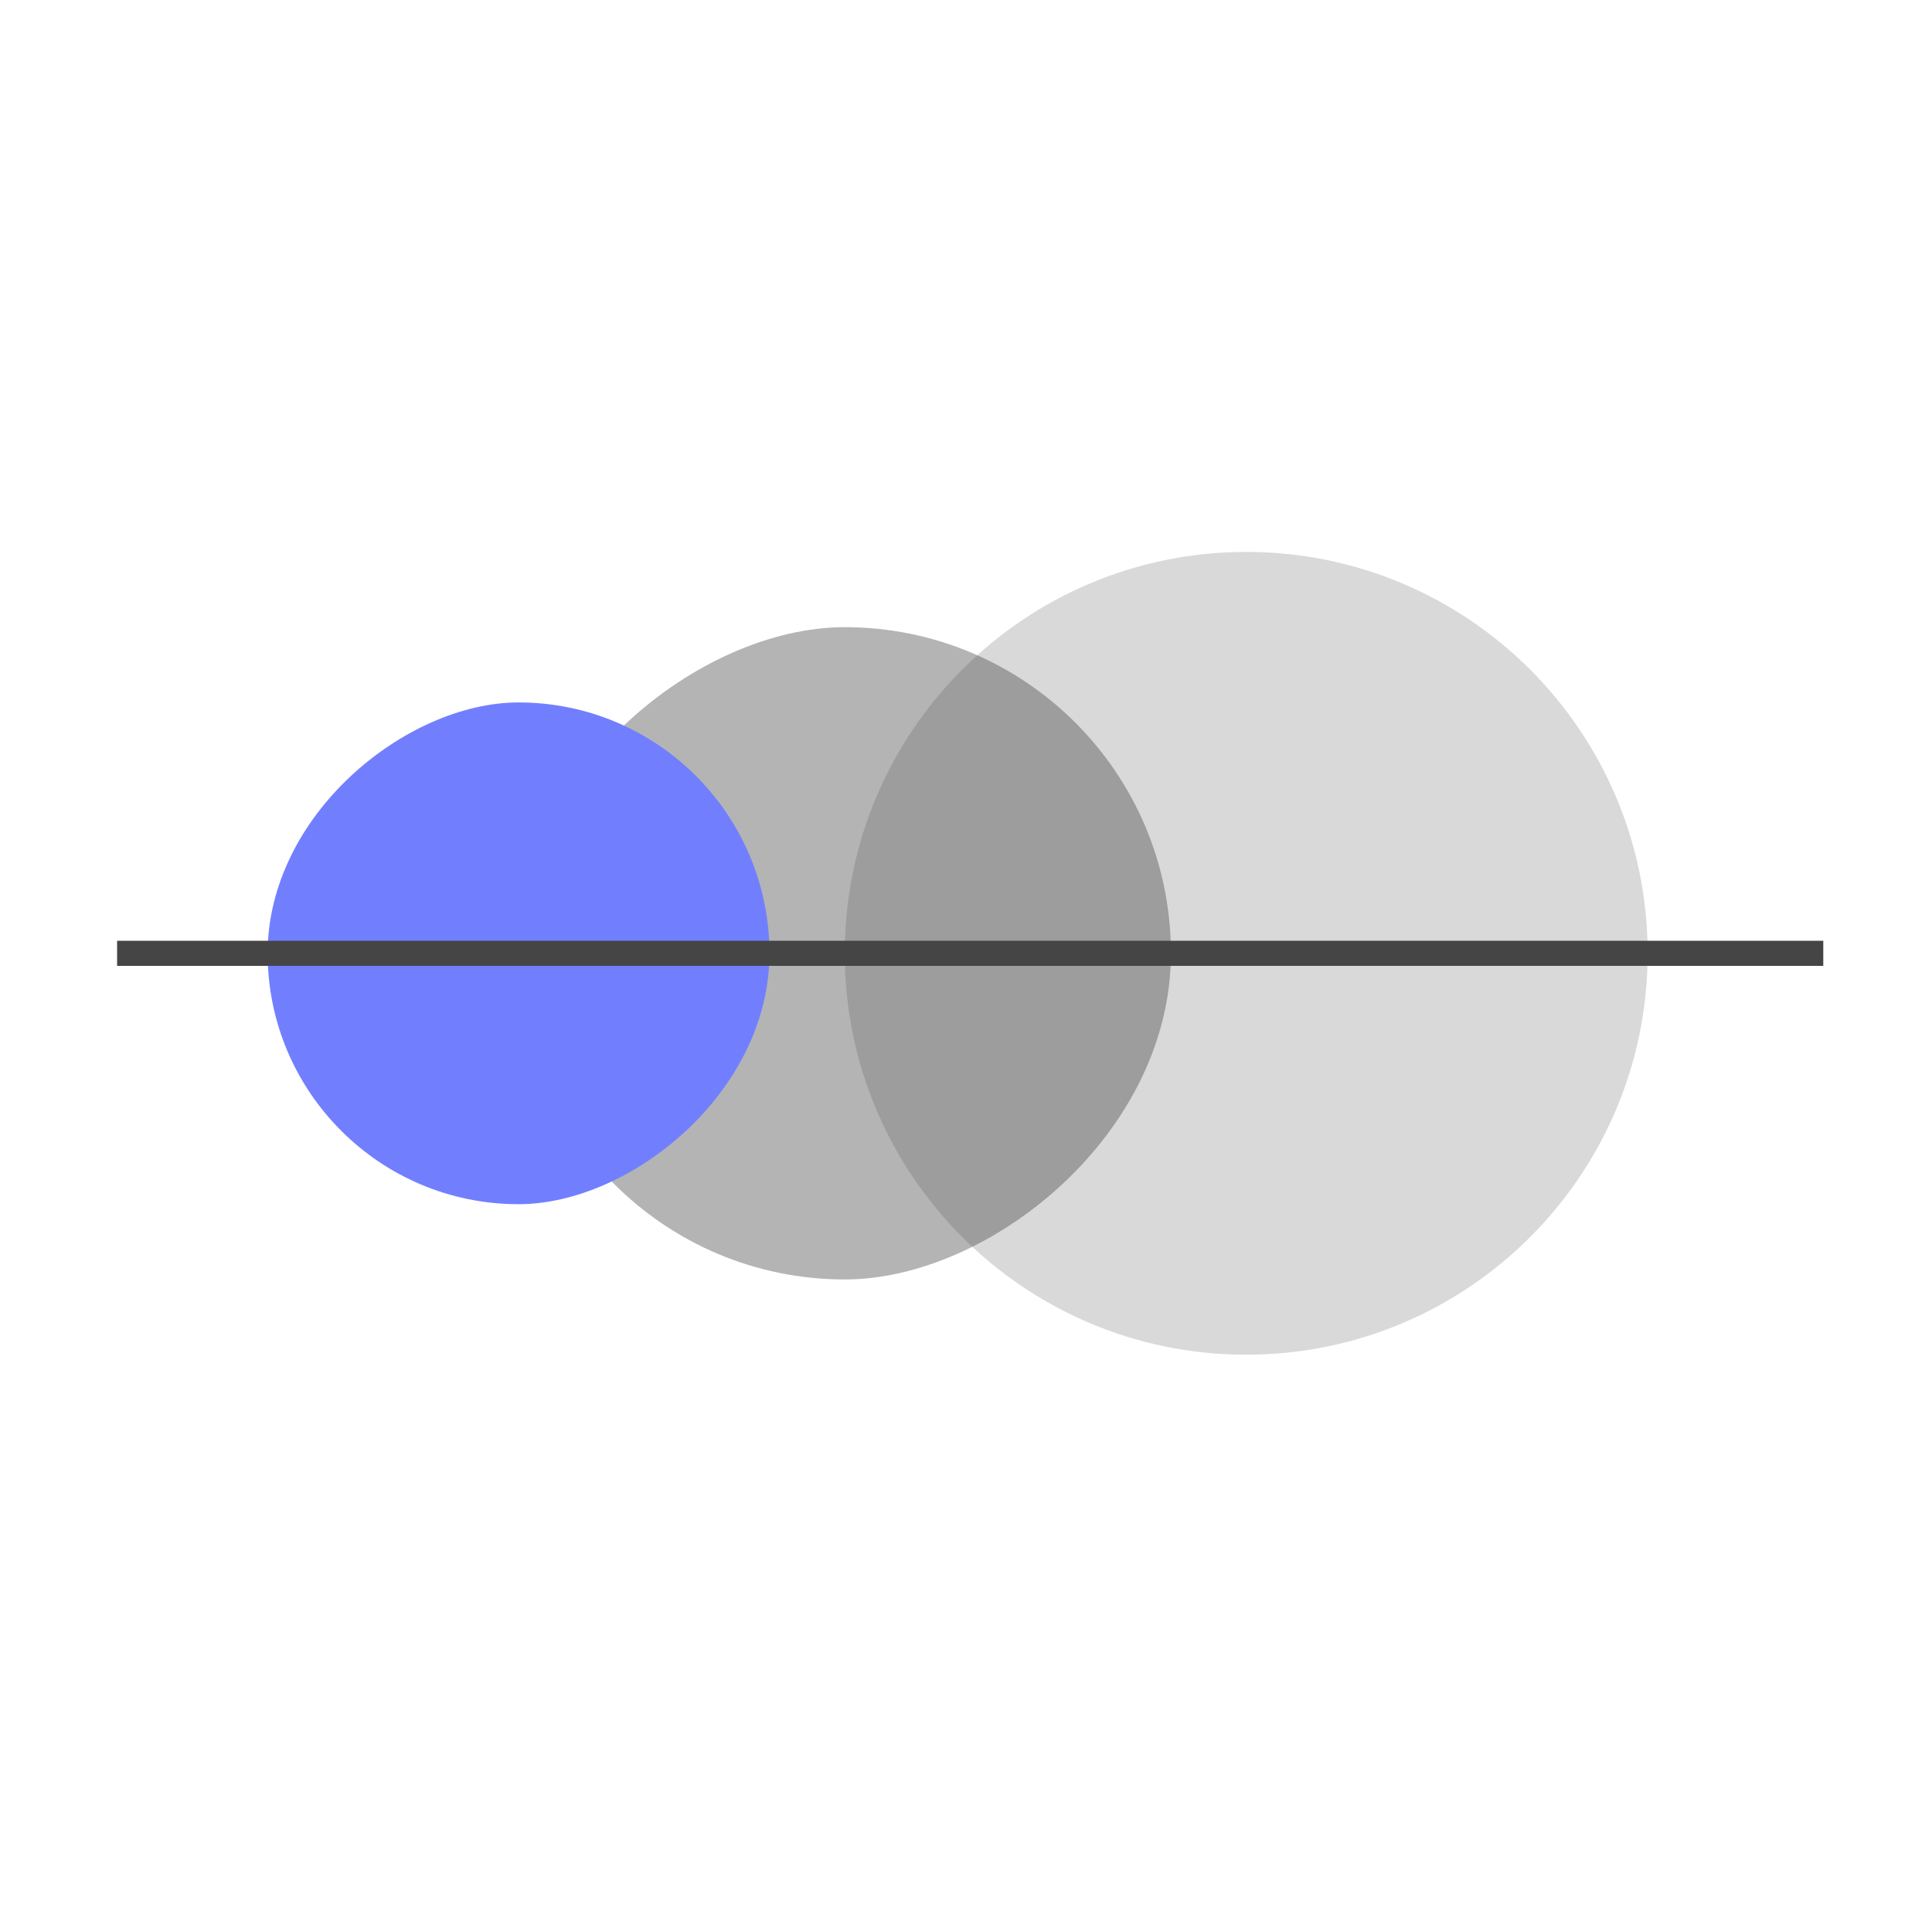 <svg width="77" height="76" viewBox="0 0 77 76" fill="none" xmlns="http://www.w3.org/2000/svg">
<g id="icons-xl/19">
<rect id="vector" opacity="0.4" x="46.667" y="25" width="26" height="26" rx="13" transform="rotate(90 46.667 25)" fill="#454545"/>
<path id="vector_2" opacity="0.2" d="M49.667 22C58.503 22 65.667 29.163 65.667 38C65.667 46.837 58.503 54 49.667 54C40.83 54 33.667 46.837 33.667 38C33.667 29.163 40.83 22 49.667 22Z" fill="#454545"/>
<rect id="vector_3" x="30.667" y="28" width="20" height="20" rx="10" transform="rotate(90 30.667 28)" fill="#717FFF"/>
<path id="Vector 44" d="M4.667 38L72.667 38" stroke="#454545"/>
</g>
</svg>
